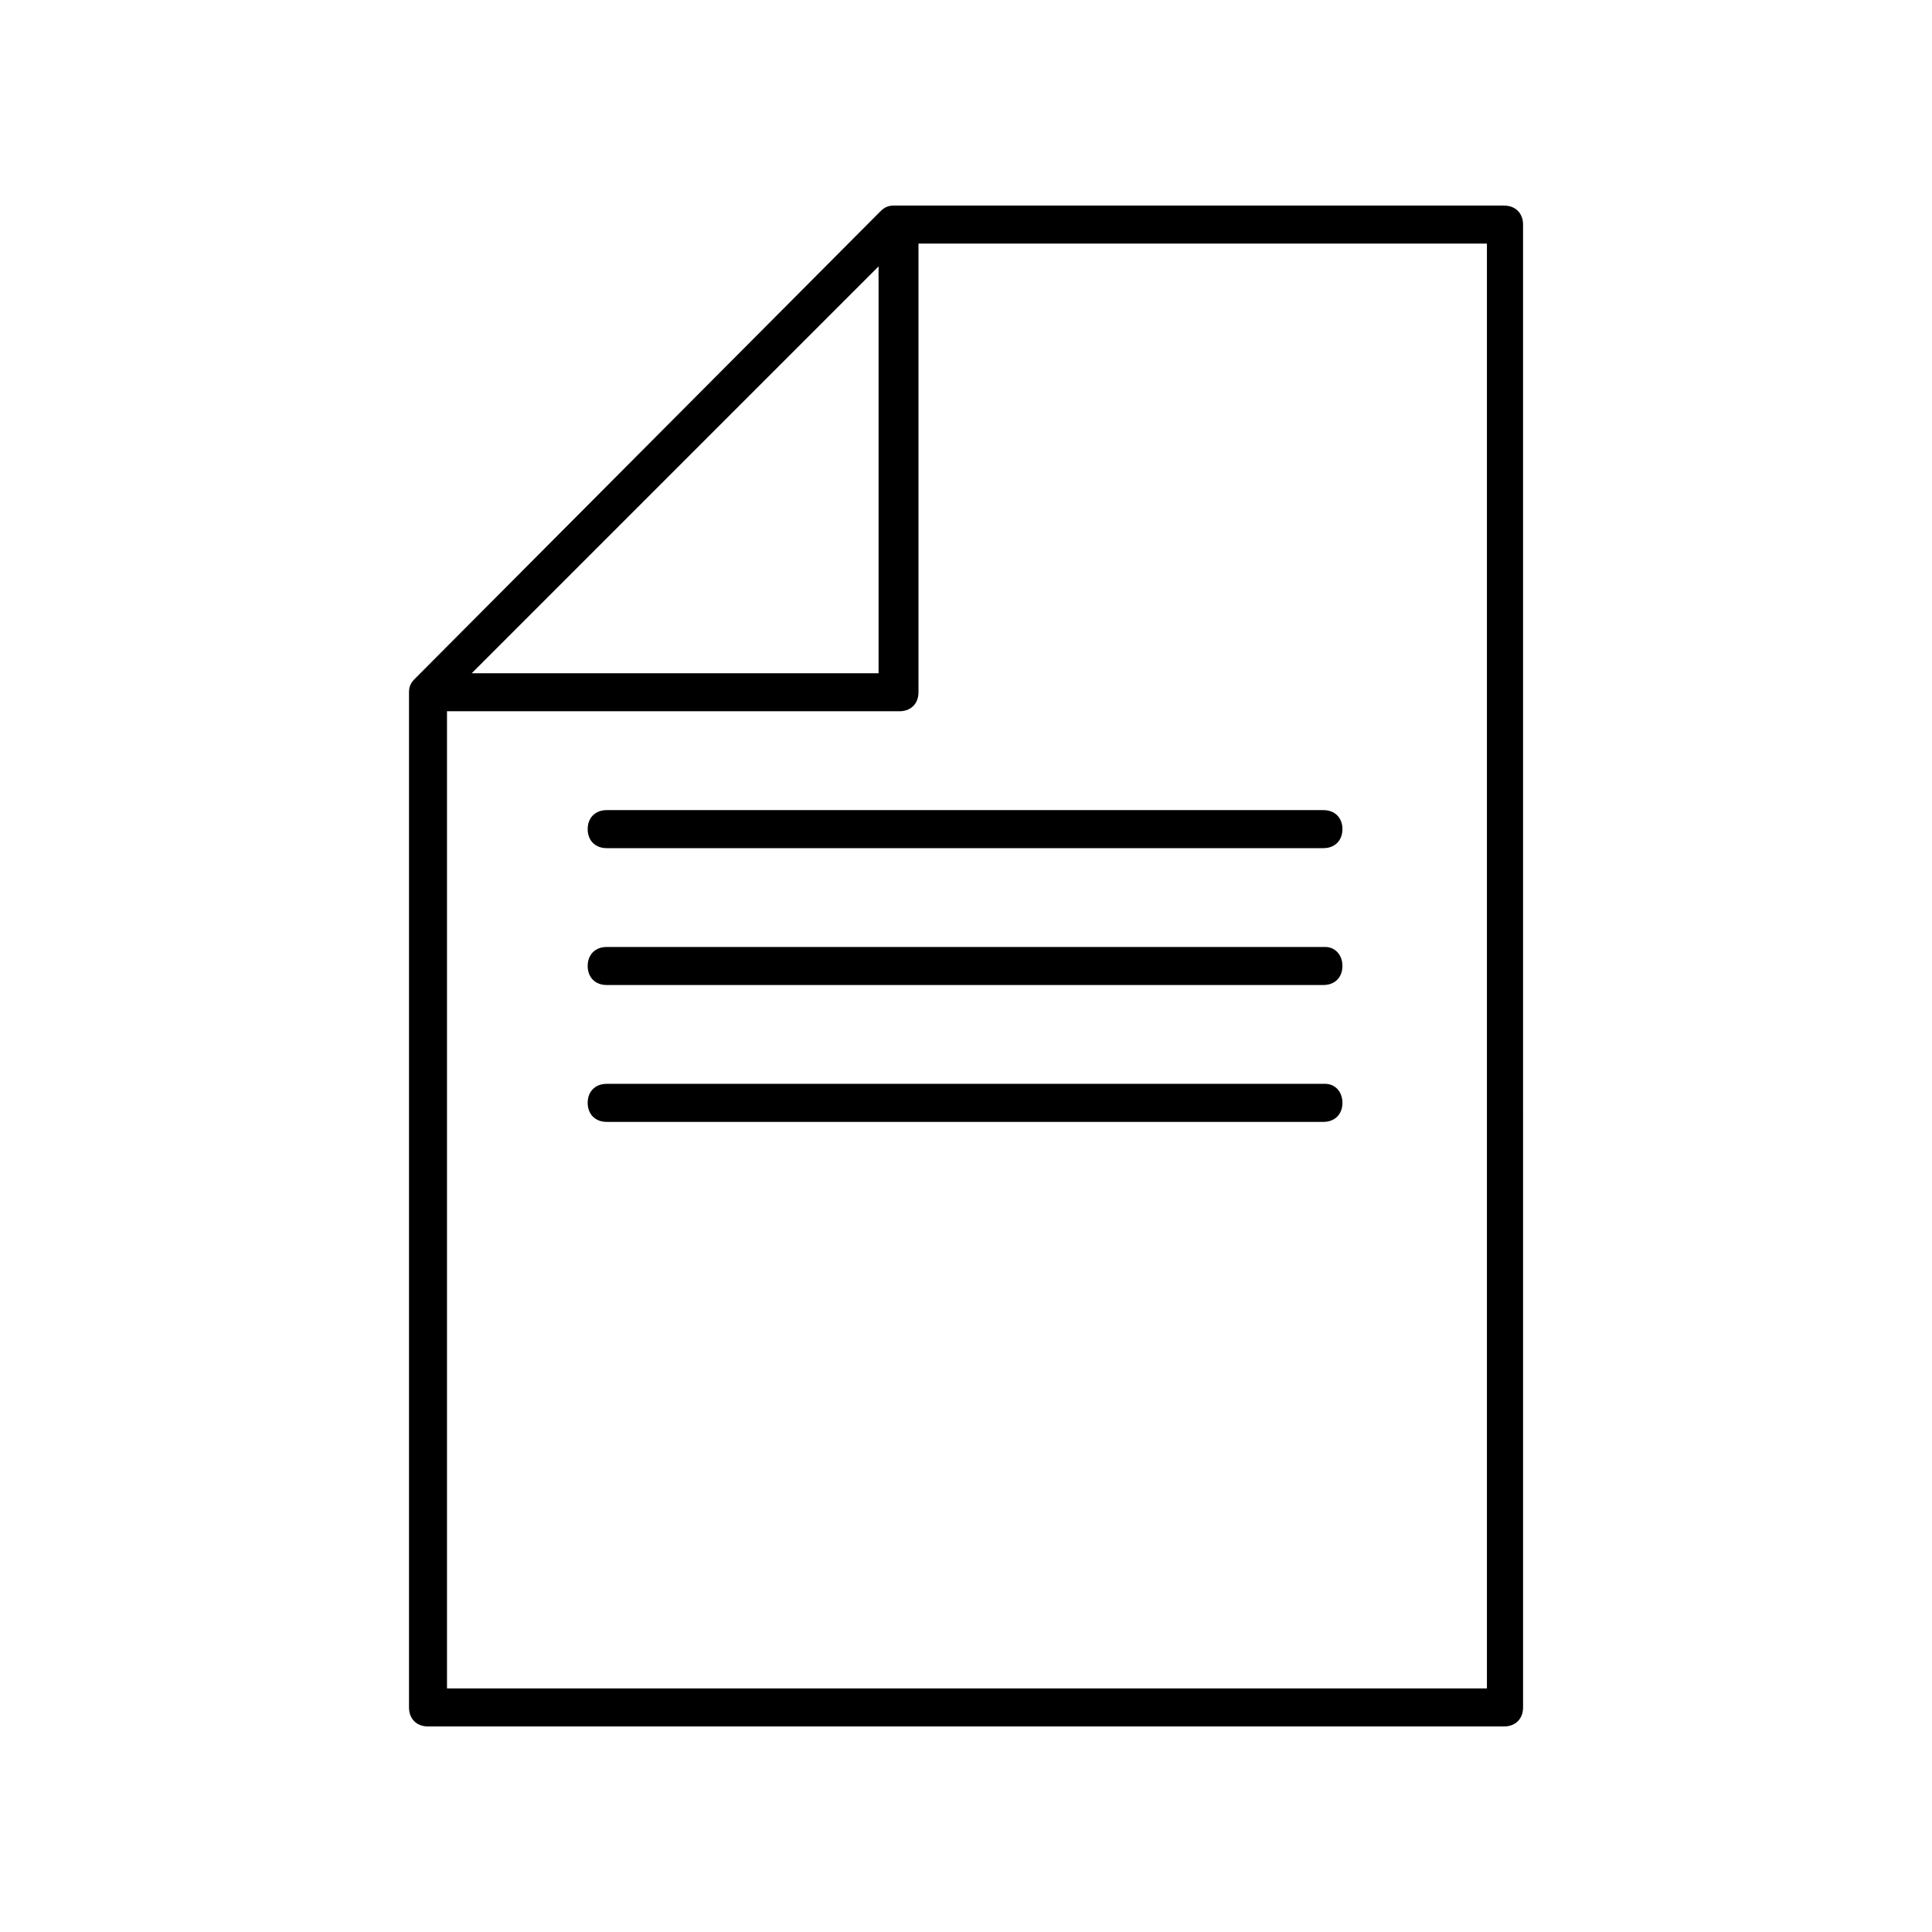 <?xml version="1.0" encoding="UTF-8"?>
<!-- The Best Svg Icon site in the world: iconSvg.co, Visit us! https://iconsvg.co -->
<svg fill="#000000" width="800px" height="800px" version="1.1" viewBox="144 144 512 512" xmlns="http://www.w3.org/2000/svg">
 <g>
  <path d="m542.58 198.48h-161.72c-1.512 0-2.519 0.504-3.527 1.512l-123.43 123.93c-1.008 1.008-1.512 2.016-1.512 3.527v269.04c0 3.023 2.016 5.039 5.039 5.039h285.16c3.023 0 5.039-2.016 5.039-5.039l-0.004-392.97c0-3.023-2.016-5.035-5.035-5.035zm-165.75 16.121v107.82l-107.82-0.004 56.93-56.93zm160.71 376.85h-275.08v-258.96h119.91c3.023 0 5.039-2.016 5.039-5.039v-118.9h150.64v382.89z"/>
  <path d="m304.78 358.69c-3.023 0-5.039 2.016-5.039 5.039 0 3.023 2.016 5.039 5.039 5.039h189.94c3.023 0 5.039-2.016 5.039-5.039 0-3.023-2.016-5.039-5.039-5.039z"/>
  <path d="m495.22 431.23h-190.44c-3.023 0-5.039 2.016-5.039 5.039 0 3.023 2.016 5.039 5.039 5.039h189.94c3.023 0 5.039-2.016 5.039-5.039 0-3.023-2.016-5.039-4.535-5.039z"/>
  <path d="m495.22 394.96h-190.44c-3.023 0-5.039 2.016-5.039 5.039s2.016 5.039 5.039 5.039h189.94c3.023 0 5.039-2.016 5.039-5.039s-2.016-5.039-4.535-5.039z"/>
 </g>
</svg>